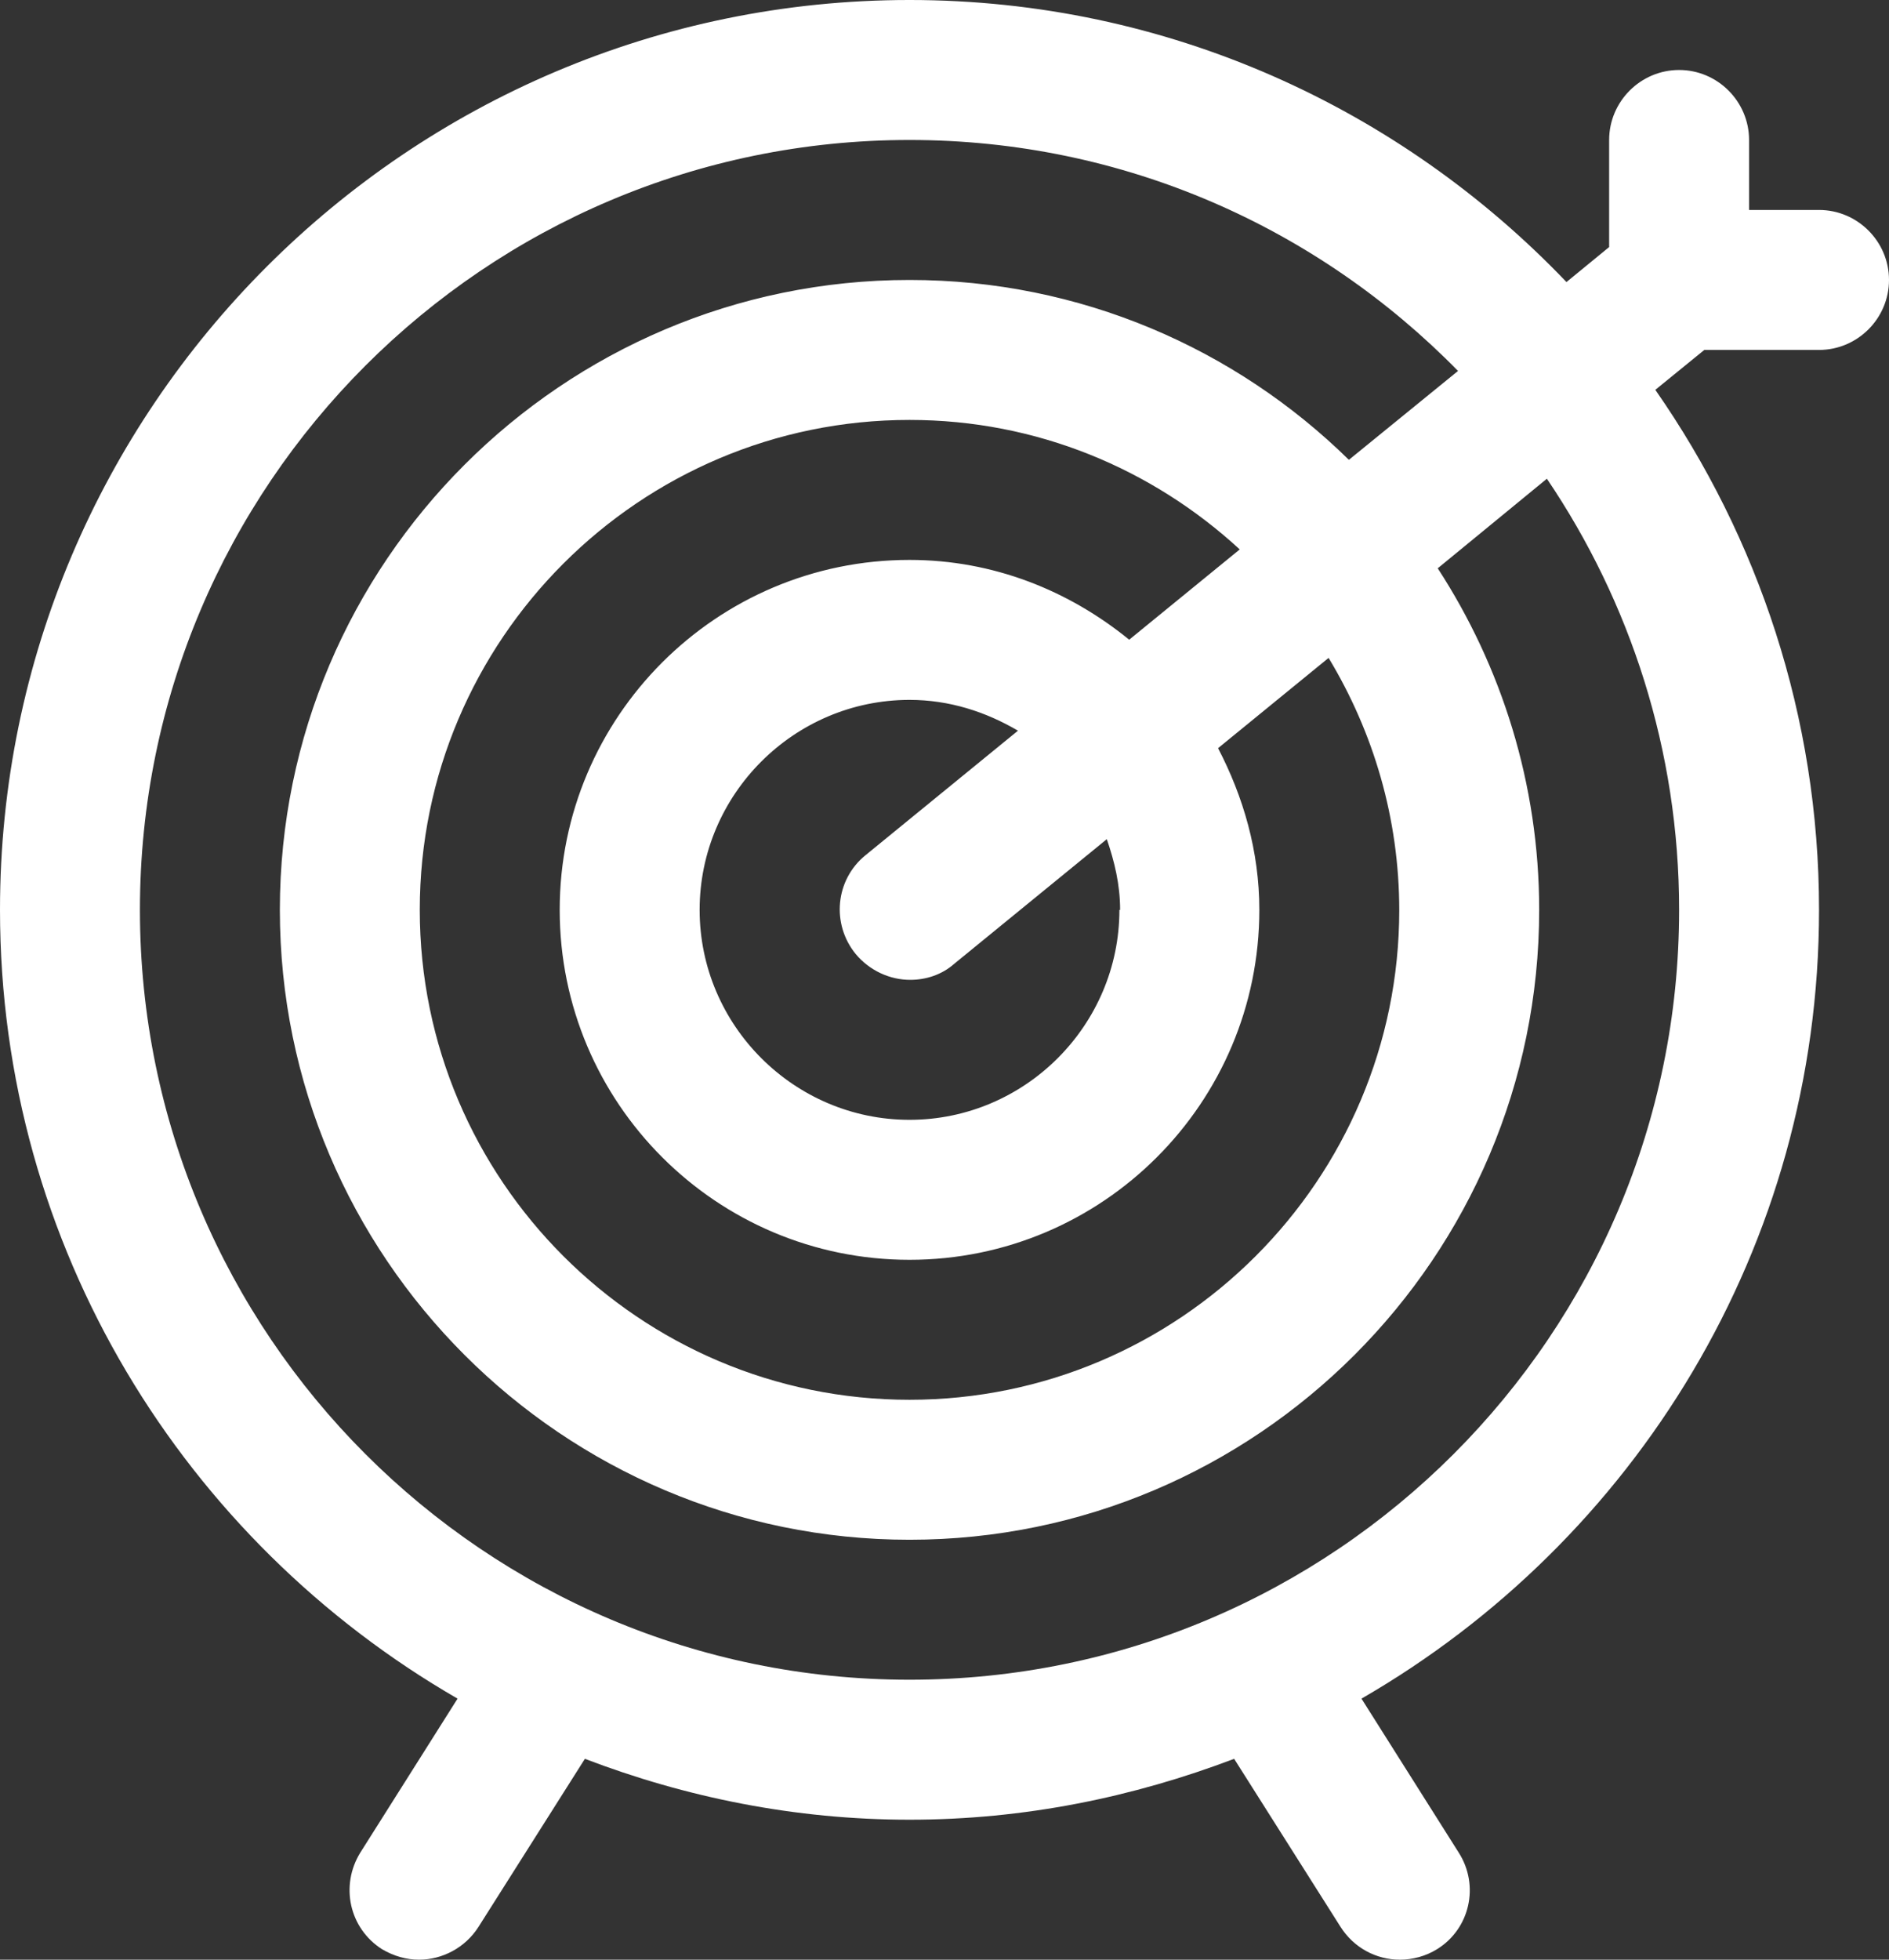 <?xml version="1.0" encoding="UTF-8" standalone="no"?><svg xmlns="http://www.w3.org/2000/svg" xmlns:xlink="http://www.w3.org/1999/xlink" fill="#ffffff" height="28" preserveAspectRatio="xMidYMid meet" version="1" viewBox="3.0 2.0 27.0 28.0" width="27" zoomAndPan="magnify"><rect x="3.0" y="2.0" width="27.0" height="28.0" fill="#333333" stroke="none"/><g id="change1_1"><path d="M9.54,26.27l-1.39,2.2c-.29,.47-.16,1.08,.31,1.38,.17,.1,.35,.15,.53,.15,.33,0,.66-.17,.85-.47l1.52-2.4c1.44,.55,3,.87,4.64,.87s3.19-.32,4.64-.87l1.52,2.4c.19,.3,.51,.47,.85,.47,.18,0,.37-.05,.53-.15,.47-.29,.61-.91,.31-1.38l-1.39-2.2c3.9-2.25,6.54-6.45,6.54-11.27,0-2.76-.87-5.32-2.34-7.43l.7-.57h1.64c.55,0,1-.45,1-1s-.45-1-1-1h-1v-1c0-.55-.45-1-1-1s-1,.45-1,1v1.53l-.61,.5c-2.37-2.48-5.7-4.03-9.39-4.03C8.83,2,3,7.83,3,15c0,4.82,2.64,9.02,6.54,11.27ZM16,4c3.07,0,5.84,1.26,7.84,3.3l-1.56,1.27c-1.62-1.59-3.84-2.57-6.28-2.57-4.96,0-9,4.04-9,9s4.04,9,9,9,9-4.04,9-9c0-1.8-.54-3.48-1.45-4.88l1.56-1.28c1.19,1.76,1.89,3.88,1.89,6.16,0,6.07-4.93,11-11,11S5,21.07,5,15,9.93,4,16,4Zm7,11c0,3.86-3.14,7-7,7s-7-3.14-7-7,3.14-7,7-7c1.82,0,3.47,.7,4.72,1.85l-1.58,1.29c-.86-.7-1.94-1.14-3.14-1.14-2.76,0-5,2.24-5,5s2.24,5,5,5,5-2.24,5-5c0-.84-.23-1.62-.59-2.31l1.58-1.29c.64,1.06,1.01,2.29,1.01,3.61Zm-4,0c0,1.65-1.35,3-3,3s-3-1.35-3-3,1.35-3,3-3c.57,0,1.09,.17,1.55,.44l-2.18,1.78c-.43,.35-.49,.98-.14,1.41,.2,.24,.49,.37,.78,.37,.22,0,.45-.07,.63-.23l2.18-1.78c.11,.32,.19,.65,.19,1.01Z"/></g></svg>